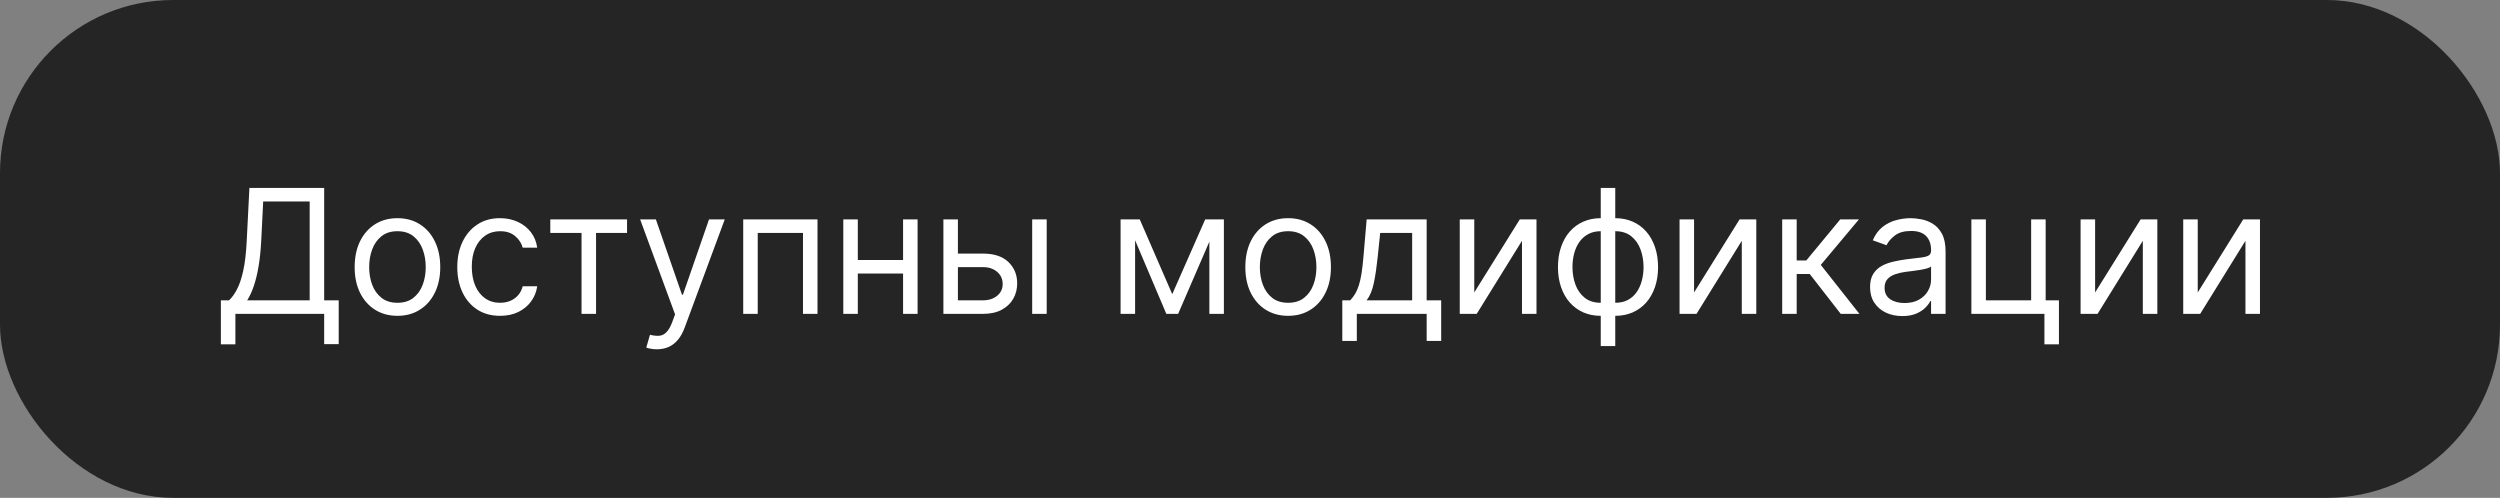 <?xml version="1.0" encoding="UTF-8"?> <svg xmlns="http://www.w3.org/2000/svg" width="231" height="46" viewBox="0 0 231 46" fill="none"><rect x="0" y="0" width="231" height="46" fill="#808080" stroke="none"/><rect width="231" height="46" rx="16" fill="#252525"></rect><path d="M20.409 31.818V27.75H21.159C21.417 27.515 21.659 27.184 21.886 26.756C22.117 26.324 22.312 25.748 22.472 25.028C22.634 24.305 22.742 23.386 22.796 22.273L23.046 17.364H29.954V27.75H31.296V31.796H29.954V29H21.75V31.818H20.409ZM22.841 27.75H28.614V18.614H24.318L24.136 22.273C24.091 23.121 24.011 23.89 23.898 24.579C23.784 25.265 23.638 25.873 23.46 26.403C23.282 26.93 23.076 27.379 22.841 27.75ZM36.724 29.182C35.937 29.182 35.245 28.994 34.651 28.619C34.06 28.244 33.597 27.72 33.264 27.046C32.935 26.371 32.77 25.583 32.77 24.682C32.77 23.773 32.935 22.979 33.264 22.301C33.597 21.623 34.06 21.097 34.651 20.722C35.245 20.347 35.937 20.159 36.724 20.159C37.512 20.159 38.202 20.347 38.792 20.722C39.387 21.097 39.849 21.623 40.179 22.301C40.512 22.979 40.679 23.773 40.679 24.682C40.679 25.583 40.512 26.371 40.179 27.046C39.849 27.72 39.387 28.244 38.792 28.619C38.202 28.994 37.512 29.182 36.724 29.182ZM36.724 27.977C37.323 27.977 37.815 27.824 38.202 27.517C38.588 27.21 38.874 26.807 39.06 26.307C39.245 25.807 39.338 25.265 39.338 24.682C39.338 24.099 39.245 23.555 39.06 23.051C38.874 22.547 38.588 22.14 38.202 21.829C37.815 21.519 37.323 21.364 36.724 21.364C36.126 21.364 35.633 21.519 35.247 21.829C34.861 22.14 34.575 22.547 34.389 23.051C34.203 23.555 34.111 24.099 34.111 24.682C34.111 25.265 34.203 25.807 34.389 26.307C34.575 26.807 34.861 27.21 35.247 27.517C35.633 27.824 36.126 27.977 36.724 27.977ZM46.207 29.182C45.389 29.182 44.684 28.989 44.094 28.602C43.503 28.216 43.048 27.684 42.73 27.006C42.412 26.328 42.253 25.553 42.253 24.682C42.253 23.796 42.416 23.013 42.741 22.335C43.071 21.653 43.529 21.121 44.116 20.739C44.707 20.352 45.397 20.159 46.184 20.159C46.798 20.159 47.351 20.273 47.844 20.5C48.336 20.727 48.739 21.046 49.054 21.454C49.368 21.864 49.563 22.341 49.639 22.886H48.298C48.196 22.489 47.969 22.136 47.616 21.829C47.268 21.519 46.798 21.364 46.207 21.364C45.684 21.364 45.226 21.5 44.832 21.773C44.442 22.042 44.137 22.422 43.917 22.915C43.702 23.403 43.594 23.977 43.594 24.636C43.594 25.311 43.7 25.898 43.912 26.398C44.128 26.898 44.431 27.286 44.821 27.562C45.215 27.839 45.677 27.977 46.207 27.977C46.556 27.977 46.872 27.917 47.156 27.796C47.44 27.674 47.681 27.5 47.878 27.273C48.075 27.046 48.215 26.773 48.298 26.454H49.639C49.563 26.97 49.376 27.434 49.077 27.847C48.781 28.256 48.389 28.581 47.9 28.824C47.416 29.062 46.851 29.182 46.207 29.182ZM50.848 21.523V20.273H57.939V21.523H55.075V29H53.734V21.523H50.848ZM60.694 32.273C60.467 32.273 60.264 32.254 60.086 32.216C59.908 32.182 59.785 32.148 59.717 32.114L60.058 30.932C60.384 31.015 60.672 31.046 60.922 31.023C61.172 31 61.393 30.888 61.586 30.688C61.783 30.491 61.963 30.171 62.126 29.727L62.376 29.046L59.149 20.273H60.603L63.013 27.227H63.103L65.513 20.273H66.967L63.263 30.273C63.096 30.724 62.889 31.097 62.643 31.392C62.397 31.691 62.111 31.913 61.785 32.057C61.463 32.201 61.1 32.273 60.694 32.273ZM68.673 29V20.273H75.537V29H74.196V21.523H70.014V29H68.673ZM83.762 24.023V25.273H78.944V24.023H83.762ZM79.262 20.273V29H77.921V20.273H79.262ZM84.785 20.273V29H83.444V20.273H84.785ZM88.329 23.432H90.829C91.852 23.432 92.634 23.691 93.176 24.21C93.717 24.729 93.988 25.386 93.988 26.182C93.988 26.704 93.867 27.18 93.624 27.608C93.382 28.032 93.026 28.371 92.556 28.625C92.087 28.875 91.511 29 90.829 29H87.17V20.273H88.511V27.75H90.829C91.359 27.75 91.795 27.61 92.136 27.329C92.477 27.049 92.647 26.689 92.647 26.25C92.647 25.788 92.477 25.411 92.136 25.119C91.795 24.828 91.359 24.682 90.829 24.682H88.329V23.432ZM95.374 29V20.273H96.715V29H95.374ZM108.315 27.182L111.36 20.273H112.633L108.86 29H107.769L104.065 20.273H105.315L108.315 27.182ZM104.883 20.273V29H103.542V20.273H104.883ZM111.746 29V20.273H113.087V29H111.746ZM119.023 29.182C118.235 29.182 117.544 28.994 116.949 28.619C116.359 28.244 115.896 27.72 115.563 27.046C115.234 26.371 115.069 25.583 115.069 24.682C115.069 23.773 115.234 22.979 115.563 22.301C115.896 21.623 116.359 21.097 116.949 20.722C117.544 20.347 118.235 20.159 119.023 20.159C119.811 20.159 120.501 20.347 121.092 20.722C121.686 21.097 122.148 21.623 122.478 22.301C122.811 22.979 122.978 23.773 122.978 24.682C122.978 25.583 122.811 26.371 122.478 27.046C122.148 27.72 121.686 28.244 121.092 28.619C120.501 28.994 119.811 29.182 119.023 29.182ZM119.023 27.977C119.622 27.977 120.114 27.824 120.501 27.517C120.887 27.21 121.173 26.807 121.359 26.307C121.544 25.807 121.637 25.265 121.637 24.682C121.637 24.099 121.544 23.555 121.359 23.051C121.173 22.547 120.887 22.14 120.501 21.829C120.114 21.519 119.622 21.364 119.023 21.364C118.425 21.364 117.932 21.519 117.546 21.829C117.16 22.14 116.874 22.547 116.688 23.051C116.503 23.555 116.41 24.099 116.41 24.682C116.41 25.265 116.503 25.807 116.688 26.307C116.874 26.807 117.16 27.21 117.546 27.517C117.932 27.824 118.425 27.977 119.023 27.977ZM124.029 31.5V27.75H124.756C124.934 27.564 125.088 27.364 125.216 27.148C125.345 26.932 125.457 26.676 125.552 26.381C125.65 26.081 125.733 25.718 125.802 25.29C125.87 24.858 125.93 24.337 125.983 23.727L126.279 20.273H131.824V27.75H133.165V31.5H131.824V29H125.37V31.5H124.029ZM126.279 27.75H130.483V21.523H127.529L127.302 23.727C127.207 24.64 127.09 25.438 126.949 26.119C126.809 26.801 126.586 27.345 126.279 27.75ZM136.222 27.023L140.427 20.273H141.972V29H140.631V22.25L136.449 29H134.881V20.273H136.222V27.023ZM147.909 31.977V17.364H149.25V31.977H147.909ZM147.909 29.182C147.319 29.182 146.781 29.076 146.296 28.864C145.811 28.648 145.394 28.343 145.046 27.949C144.697 27.551 144.428 27.076 144.239 26.523C144.05 25.97 143.955 25.356 143.955 24.682C143.955 24 144.05 23.383 144.239 22.829C144.428 22.273 144.697 21.796 145.046 21.398C145.394 21 145.811 20.695 146.296 20.483C146.781 20.267 147.319 20.159 147.909 20.159H148.319V29.182H147.909ZM147.909 27.977H148.137V21.364H147.909C147.463 21.364 147.074 21.454 146.745 21.636C146.415 21.814 146.142 22.059 145.927 22.369C145.714 22.676 145.555 23.028 145.449 23.426C145.347 23.824 145.296 24.242 145.296 24.682C145.296 25.265 145.389 25.807 145.574 26.307C145.76 26.807 146.046 27.21 146.432 27.517C146.819 27.824 147.311 27.977 147.909 27.977ZM149.25 29.182H148.841V20.159H149.25C149.841 20.159 150.379 20.267 150.864 20.483C151.349 20.695 151.766 21 152.114 21.398C152.463 21.796 152.731 22.273 152.921 22.829C153.11 23.383 153.205 24 153.205 24.682C153.205 25.356 153.11 25.97 152.921 26.523C152.731 27.076 152.463 27.551 152.114 27.949C151.766 28.343 151.349 28.648 150.864 28.864C150.379 29.076 149.841 29.182 149.25 29.182ZM149.25 27.977C149.701 27.977 150.089 27.89 150.415 27.716C150.745 27.538 151.016 27.296 151.228 26.989C151.444 26.678 151.603 26.326 151.705 25.932C151.811 25.534 151.864 25.117 151.864 24.682C151.864 24.099 151.771 23.555 151.586 23.051C151.4 22.547 151.114 22.14 150.728 21.829C150.341 21.519 149.849 21.364 149.25 21.364H149.023V27.977H149.25ZM156.532 27.023L160.736 20.273H162.282V29H160.941V22.25L156.759 29H155.191V20.273H156.532V27.023ZM164.674 29V20.273H166.014V24.068H166.901L170.037 20.273H171.764L168.242 24.477L171.81 29H170.083L167.219 25.318H166.014V29H164.674ZM175.771 29.204C175.218 29.204 174.717 29.1 174.266 28.892C173.815 28.68 173.457 28.375 173.192 27.977C172.927 27.576 172.794 27.091 172.794 26.523C172.794 26.023 172.893 25.617 173.09 25.307C173.287 24.992 173.55 24.746 173.879 24.568C174.209 24.39 174.573 24.258 174.97 24.171C175.372 24.079 175.775 24.008 176.181 23.954C176.711 23.886 177.141 23.835 177.47 23.801C177.804 23.763 178.046 23.701 178.198 23.614C178.353 23.526 178.431 23.375 178.431 23.159V23.114C178.431 22.553 178.277 22.117 177.97 21.807C177.667 21.496 177.207 21.341 176.59 21.341C175.949 21.341 175.448 21.481 175.084 21.761C174.72 22.042 174.465 22.341 174.317 22.659L173.044 22.204C173.271 21.674 173.574 21.261 173.953 20.966C174.336 20.667 174.753 20.458 175.203 20.341C175.658 20.22 176.105 20.159 176.544 20.159C176.824 20.159 177.146 20.193 177.51 20.261C177.878 20.326 178.232 20.46 178.573 20.665C178.917 20.869 179.203 21.178 179.431 21.591C179.658 22.004 179.771 22.557 179.771 23.25V29H178.431V27.818H178.362C178.271 28.008 178.12 28.21 177.908 28.426C177.696 28.642 177.413 28.826 177.061 28.977C176.709 29.129 176.279 29.204 175.771 29.204ZM175.976 28C176.506 28 176.953 27.896 177.317 27.688C177.684 27.479 177.961 27.21 178.146 26.881C178.336 26.551 178.431 26.204 178.431 25.841V24.614C178.374 24.682 178.249 24.744 178.056 24.801C177.866 24.854 177.646 24.901 177.396 24.943C177.15 24.981 176.91 25.015 176.675 25.046C176.444 25.072 176.256 25.095 176.112 25.114C175.764 25.159 175.438 25.233 175.135 25.335C174.836 25.434 174.593 25.583 174.408 25.784C174.226 25.981 174.135 26.25 174.135 26.591C174.135 27.057 174.307 27.409 174.652 27.648C175.001 27.883 175.442 28 175.976 28ZM189.019 20.273V27.75H190.246V31.818H188.905V29H182.155V20.273H183.496V27.75H187.678V20.273H189.019ZM193.588 27.023L197.793 20.273H199.338V29H197.997V22.25L193.815 29H192.247V20.273H193.588V27.023ZM203.071 27.023L207.275 20.273H208.821V29H207.48V22.25L203.298 29H201.73V20.273H203.071V27.023Z" fill="white"></path></svg> 